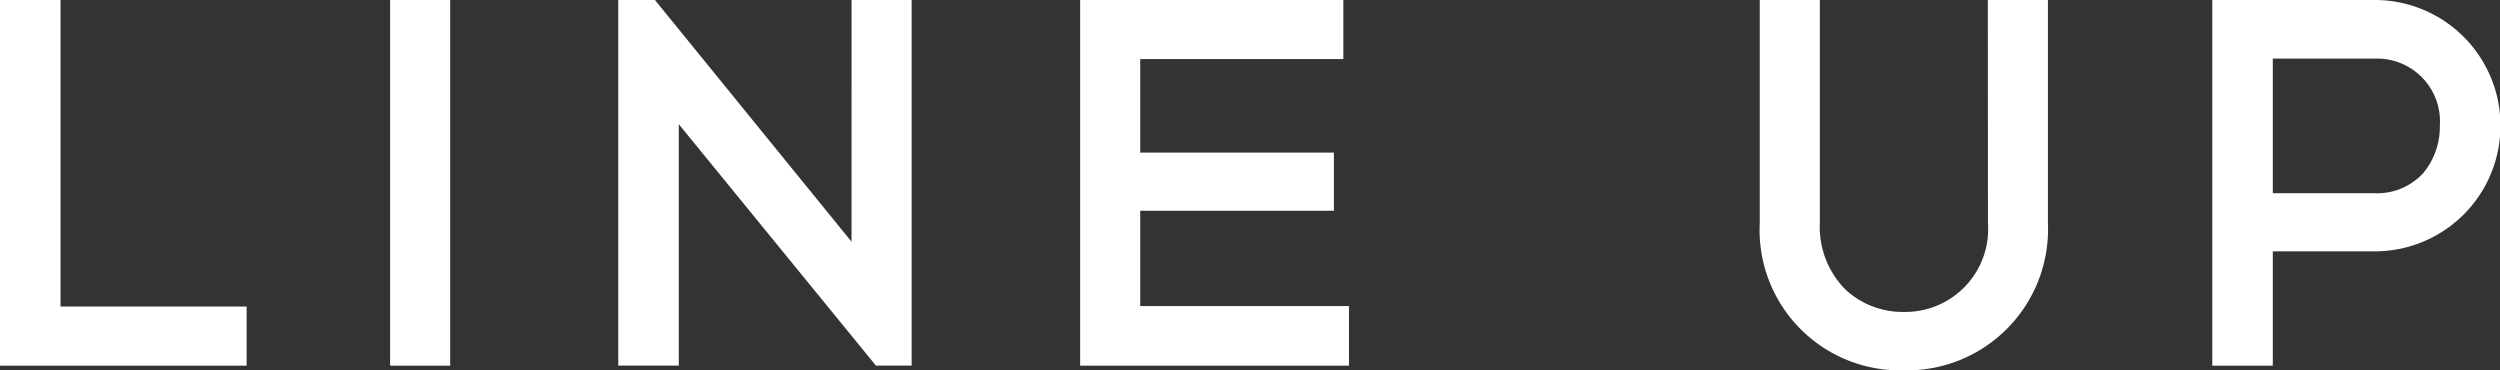 <svg xmlns="http://www.w3.org/2000/svg" width="170.604" height="25.271"><rect width="100%" height="100%" fill="#333333" stroke="none"/><path d="M4.13 0H0v24.952h16.83V20.92H4.13zm22.491.002h4.1v24.95h-4.1zm31.49 16.494l-13.42-16.5h-2.5v24.952h4.13V8.474l13.453 16.474h2.438V-.004h-4.1zm19.7-2.116h13.216v-3.968H77.811V4.033h13.861V.001H73.711v24.952h18.345v-4.065H77.811zm57.85.836a5.656 5.656 0 01-5.745 6.07 5.735 5.735 0 01-3.944-1.493 6.056 6.056 0 01-1.784-4.577V0h-4.1v15.216a9.583 9.583 0 009.824 10.055 9.628 9.628 0 009.841-10.055V0h-4.1zM162.06 0h-11.09v24.952h4.129v-7.8h6.961a8.576 8.576 0 000-17.152zm0 13.184h-6.961V4.001h6.961a4.288 4.288 0 014.438 4.592 4.932 4.932 0 01-1.117 3.2 4.235 4.235 0 01-3.321 1.391z" fill="#fff"/></svg>